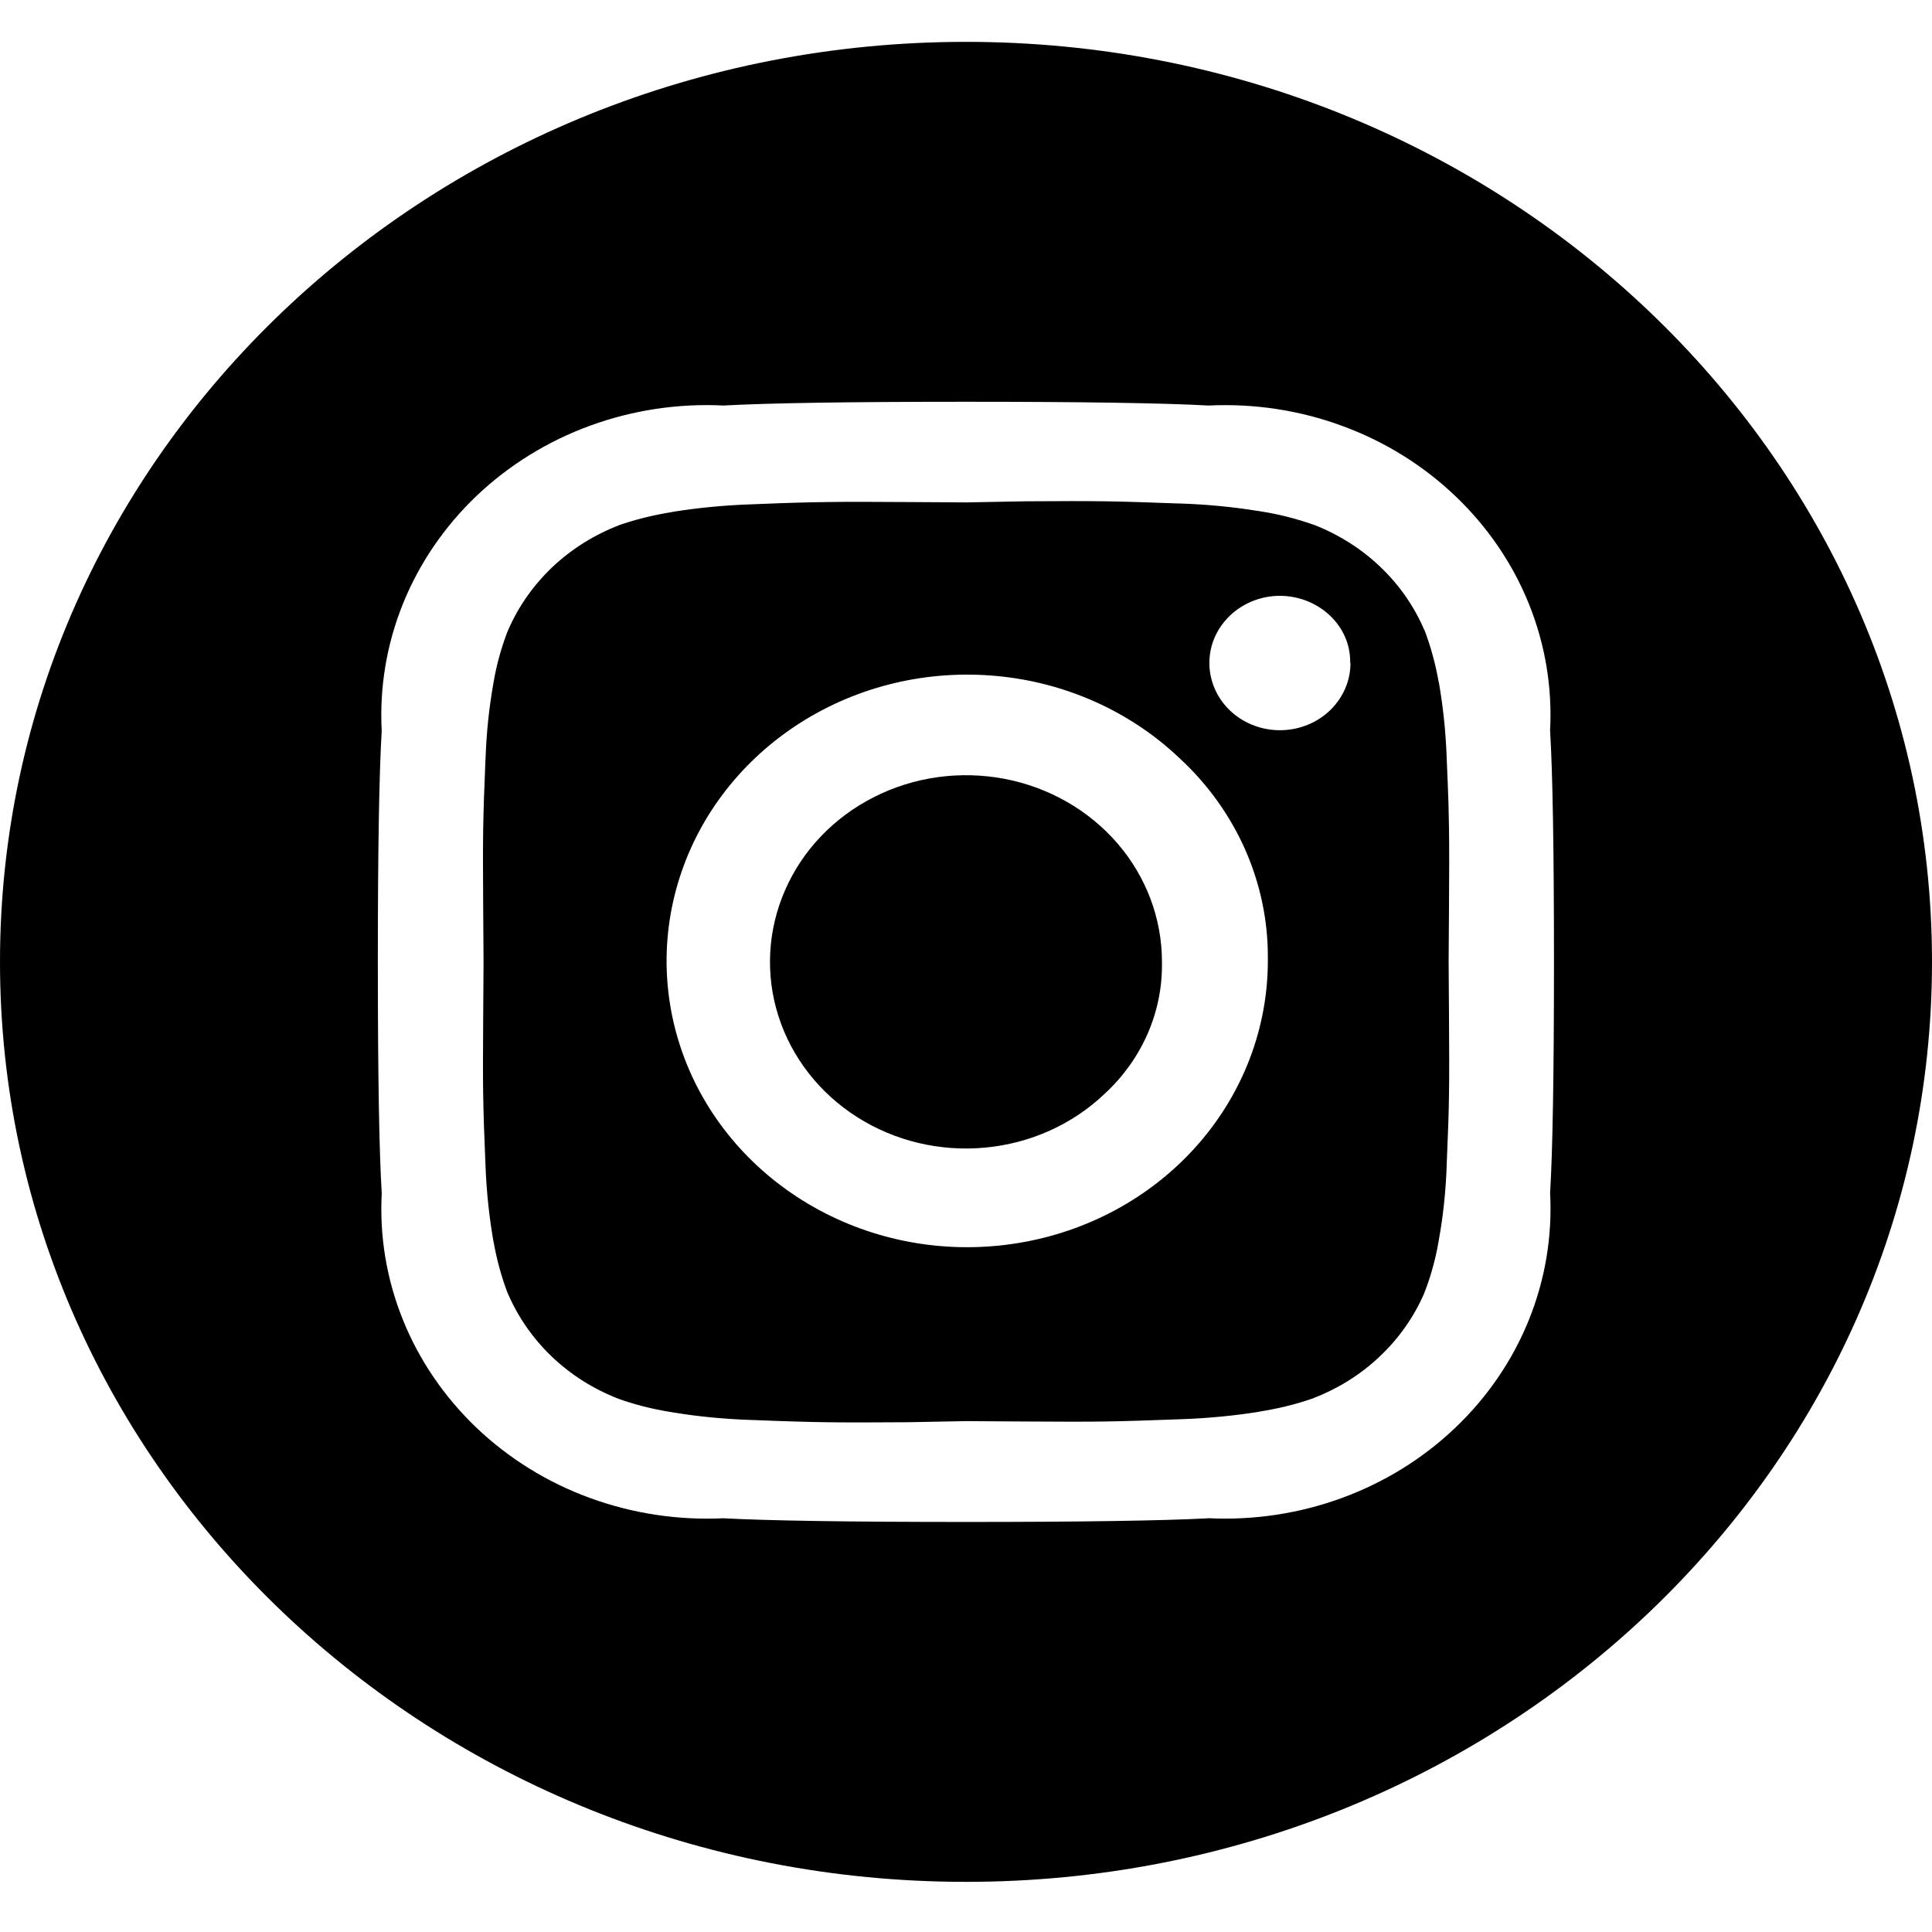 <?xml version="1.0" encoding="UTF-8"?>
<svg xmlns="http://www.w3.org/2000/svg" width="21" height="21" viewBox="0 0 21 21" fill="none">
  <path d="M12.147 9.168C12.46 9.531 12.63 9.986 12.63 10.455V10.486C12.631 10.748 12.576 11.007 12.469 11.248C12.361 11.49 12.204 11.708 12.006 11.89C11.658 12.222 11.199 12.428 10.709 12.474C10.218 12.52 9.726 12.403 9.316 12.142C8.906 11.881 8.604 11.493 8.461 11.044C8.318 10.595 8.343 10.112 8.532 9.679C8.72 9.245 9.061 8.887 9.496 8.666C9.93 8.444 10.432 8.374 10.916 8.465C11.399 8.557 11.834 8.805 12.147 9.168Z" fill="black"></path>
  <path fill-rule="evenodd" clip-rule="evenodd" d="M9.867 5.457L10.504 5.461L11.136 5.449C11.522 5.446 11.815 5.446 12.015 5.449C12.214 5.452 12.482 5.46 12.818 5.473L12.829 5.473C13.113 5.482 13.395 5.509 13.675 5.554L13.695 5.557C13.891 5.587 14.084 5.636 14.271 5.701L14.286 5.706C14.556 5.812 14.802 5.968 15.008 6.166C15.215 6.364 15.377 6.6 15.486 6.858L15.479 6.836C15.552 7.028 15.606 7.225 15.64 7.426L15.635 7.389C15.684 7.665 15.715 7.946 15.725 8.243C15.733 8.423 15.739 8.582 15.744 8.721C15.747 8.829 15.749 8.925 15.75 9.008C15.753 9.198 15.753 9.477 15.75 9.844C15.748 10.212 15.746 10.414 15.746 10.45C15.746 10.487 15.748 10.689 15.75 11.057C15.753 11.424 15.753 11.703 15.75 11.893C15.748 12.083 15.739 12.338 15.725 12.658L15.725 12.669C15.715 12.955 15.684 13.236 15.64 13.474L15.637 13.493C15.618 13.606 15.592 13.717 15.561 13.821C15.539 13.899 15.513 13.973 15.486 14.042L15.481 14.056C15.37 14.314 15.205 14.548 14.997 14.744C14.79 14.941 14.543 15.095 14.271 15.199L14.294 15.192C14.187 15.23 14.077 15.262 13.962 15.29C13.87 15.312 13.775 15.33 13.674 15.346L13.713 15.341C13.424 15.388 13.128 15.417 12.817 15.427C12.481 15.44 12.214 15.448 12.014 15.451C11.814 15.454 11.521 15.454 11.135 15.451L10.499 15.447L9.866 15.459C9.48 15.462 9.187 15.462 8.988 15.459C8.887 15.458 8.768 15.455 8.632 15.451C8.5 15.447 8.351 15.442 8.185 15.435L8.174 15.435C7.873 15.425 7.578 15.396 7.328 15.354L7.308 15.351C7.192 15.333 7.078 15.309 6.971 15.281C6.886 15.259 6.806 15.234 6.731 15.207L6.717 15.202C6.446 15.096 6.2 14.94 5.994 14.742C5.788 14.544 5.626 14.309 5.516 14.05L5.524 14.072C5.453 13.889 5.4 13.697 5.362 13.482L5.368 13.519C5.319 13.243 5.288 12.962 5.277 12.665C5.263 12.345 5.255 12.09 5.252 11.9C5.249 11.71 5.249 11.431 5.252 11.064C5.255 10.696 5.256 10.494 5.256 10.458C5.256 10.421 5.255 10.219 5.252 9.851C5.249 9.484 5.249 9.205 5.252 9.015C5.255 8.825 5.263 8.57 5.277 8.25L5.278 8.239C5.287 7.969 5.315 7.7 5.362 7.433L5.365 7.415C5.397 7.227 5.448 7.043 5.516 6.865L5.522 6.852C5.633 6.594 5.798 6.36 6.005 6.163C6.213 5.967 6.46 5.812 6.732 5.708L6.709 5.715C6.901 5.648 7.102 5.597 7.328 5.562L7.289 5.567C7.579 5.52 7.874 5.491 8.186 5.481C8.521 5.467 8.789 5.459 8.989 5.457C9.189 5.454 9.482 5.454 9.867 5.457ZM13.033 12.426C13.514 11.871 13.778 11.175 13.781 10.455L13.781 10.403C13.782 10 13.697 9.602 13.533 9.231C13.368 8.86 13.127 8.524 12.824 8.244C12.29 7.735 11.587 7.418 10.835 7.348C10.083 7.277 9.329 7.456 8.7 7.856C8.072 8.255 7.608 8.849 7.388 9.537C7.167 10.226 7.204 10.965 7.492 11.631C7.78 12.296 8.301 12.845 8.967 13.186C9.632 13.527 10.401 13.637 11.143 13.498C11.884 13.36 12.552 12.981 13.033 12.426ZM14.679 7.207V7.206L14.676 7.206V7.191C14.676 6.995 14.591 6.818 14.455 6.69C14.329 6.571 14.164 6.497 13.987 6.48C13.811 6.463 13.634 6.506 13.486 6.6C13.339 6.694 13.23 6.833 13.178 6.995C13.127 7.157 13.136 7.33 13.204 7.487C13.272 7.643 13.395 7.772 13.551 7.851C13.708 7.931 13.888 7.956 14.062 7.923C14.236 7.89 14.393 7.801 14.505 7.67C14.618 7.539 14.679 7.376 14.679 7.207Z" fill="black"></path>
  <path fill-rule="evenodd" clip-rule="evenodd" d="M10.5 20.455C16.299 20.455 21 15.978 21 10.455C21 4.932 16.299 0.455 10.5 0.455C4.701 0.455 0 4.932 0 10.455C0 15.978 4.701 20.455 10.5 20.455ZM16.849 12.967C16.877 12.502 16.891 11.665 16.891 10.455C16.891 9.245 16.877 8.407 16.849 7.943L16.848 7.951C16.875 7.48 16.797 7.008 16.62 6.568C16.443 6.127 16.17 5.727 15.82 5.393C15.47 5.059 15.051 4.798 14.588 4.629C14.126 4.459 13.632 4.384 13.137 4.408C12.649 4.381 11.769 4.367 10.499 4.367C9.228 4.367 8.349 4.381 7.861 4.408L7.869 4.408C7.375 4.383 6.88 4.457 6.417 4.626C5.955 4.794 5.534 5.054 5.183 5.387C4.833 5.72 4.559 6.12 4.381 6.56C4.203 7 4.124 7.471 4.149 7.943C4.121 8.408 4.107 9.245 4.107 10.455C4.107 11.665 4.121 12.502 4.149 12.967L4.15 12.959C4.123 13.431 4.201 13.902 4.378 14.342C4.555 14.783 4.828 15.183 5.177 15.517C5.527 15.851 5.947 16.112 6.409 16.281C6.872 16.451 7.366 16.526 7.861 16.503C8.349 16.529 9.228 16.543 10.499 16.543C11.769 16.543 12.649 16.529 13.137 16.503L13.128 16.502C13.623 16.527 14.118 16.453 14.581 16.284C15.043 16.116 15.464 15.856 15.814 15.523C16.165 15.19 16.439 14.79 16.617 14.35C16.795 13.91 16.874 13.439 16.849 12.967Z" fill="black"></path>
</svg>
